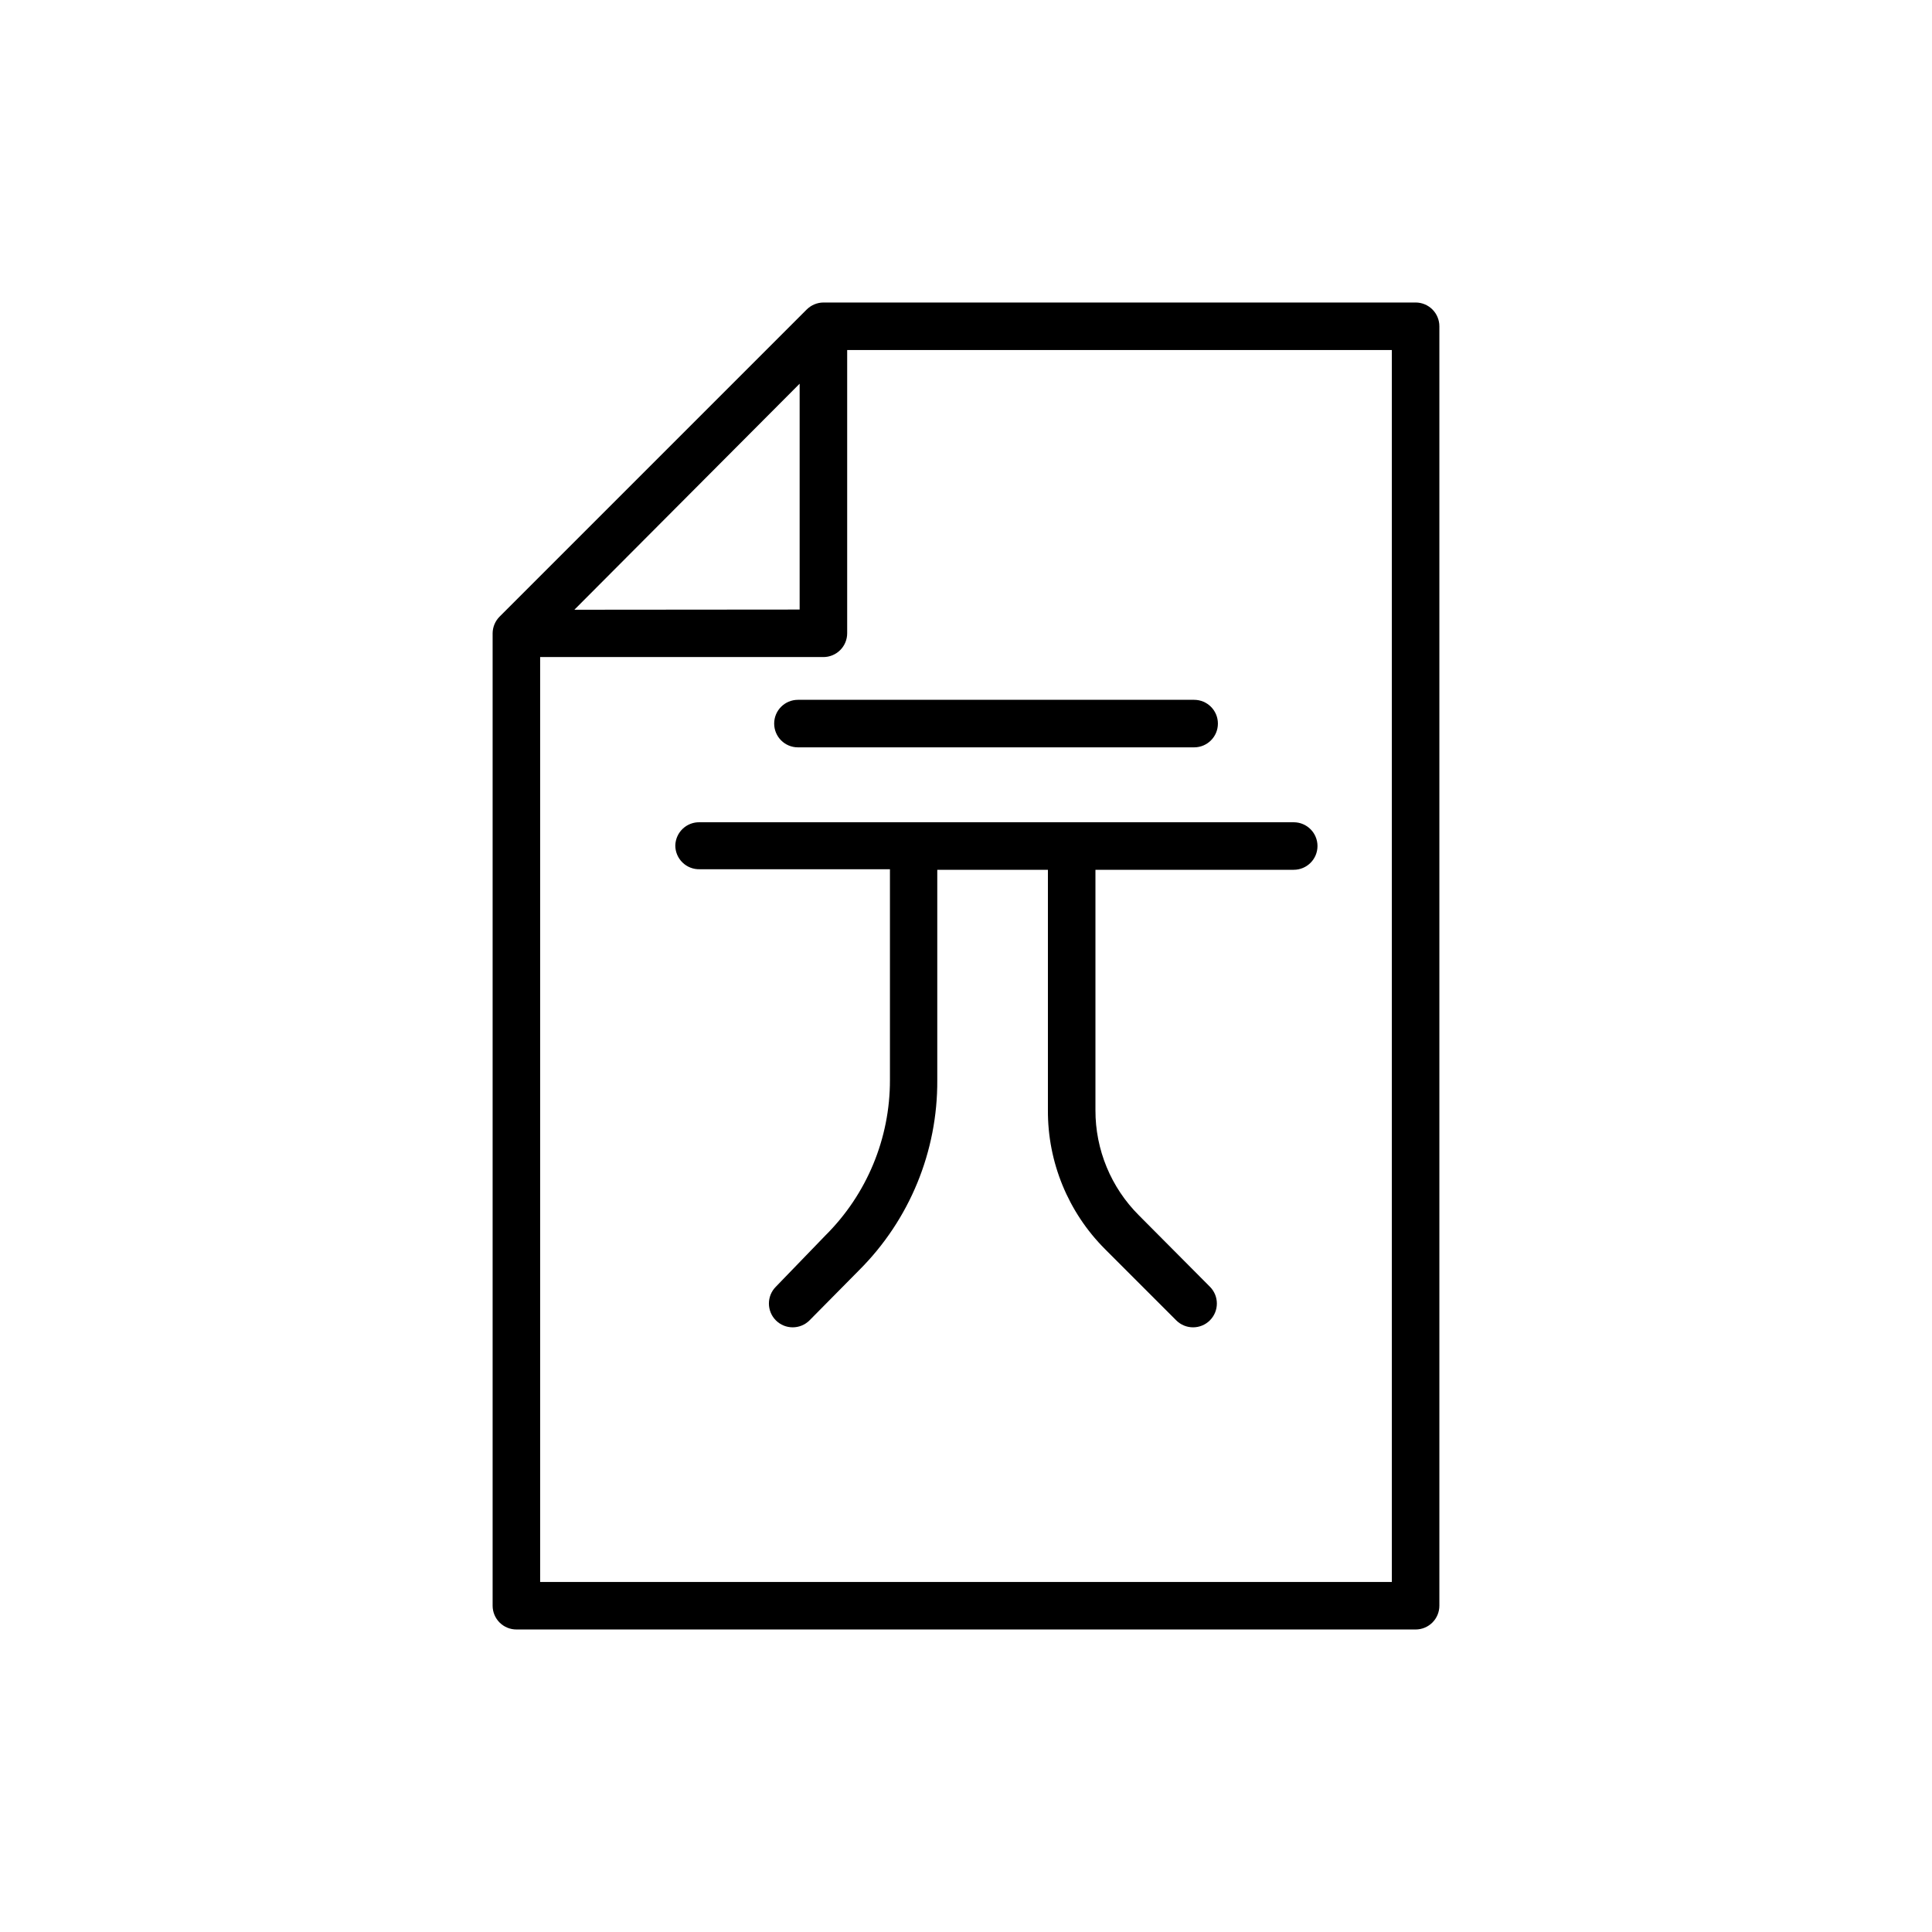 <?xml version="1.0" encoding="UTF-8"?>
<!-- Uploaded to: SVG Repo, www.svgrepo.com, Generator: SVG Repo Mixer Tools -->
<svg fill="#000000" width="800px" height="800px" version="1.1" viewBox="144 144 512 512" xmlns="http://www.w3.org/2000/svg">
 <g>
  <path d="m519.15 575.83c1.672 0 3.273-0.664 4.453-1.844 1.184-1.184 1.844-2.785 1.844-4.453v-339.07c0-1.668-0.66-3.269-1.844-4.453-1.18-1.18-2.781-1.844-4.453-1.844h-156.94c-1.664 0.016-3.254 0.688-4.434 1.863l-81.363 81.367c-1.18 1.176-1.848 2.769-1.863 4.434v257.7c0 1.668 0.664 3.269 1.844 4.453 1.18 1.18 2.781 1.844 4.453 1.844zm-6.297-12.594h-225.71v-245.11h75.066c1.672 0 3.273-0.664 4.453-1.844 1.184-1.18 1.848-2.781 1.848-4.453v-75.066h144.34zm-216.64-257.65 59.699-59.902v59.852z"/>
  <path d="m322.96 368.06c0 1.703 0.691 3.336 1.918 4.523 1.223 1.188 2.879 1.828 4.582 1.773h50.383v55.871c0.027 15.449-6.121 30.27-17.082 41.16l-13.148 13.605c-2.461 2.461-2.461 6.453 0 8.918 2.461 2.461 6.457 2.461 8.918 0l13.148-13.301c13.371-13.344 20.828-31.492 20.707-50.383v-55.723h29.32v63.684c-0.078 13.801 5.363 27.062 15.117 36.828l18.895 18.895h-0.004c2.465 2.461 6.457 2.461 8.918 0 2.465-2.465 2.465-6.457 0-8.918l-18.793-18.895c-7.418-7.387-11.574-17.438-11.535-27.91v-63.684h52.547c3.477 0 6.297-2.816 6.297-6.297 0-3.477-2.82-6.297-6.297-6.297h-157.39c-1.68-0.055-3.309 0.566-4.531 1.719-1.219 1.156-1.93 2.75-1.969 4.43z"/>
  <path d="m355.46 329.46c-3.477 0-6.297 2.82-6.297 6.297 0 3.481 2.82 6.297 6.297 6.297h105c3.477 0 6.297-2.816 6.297-6.297 0-3.477-2.82-6.297-6.297-6.297z"/>
 </g>
</svg>